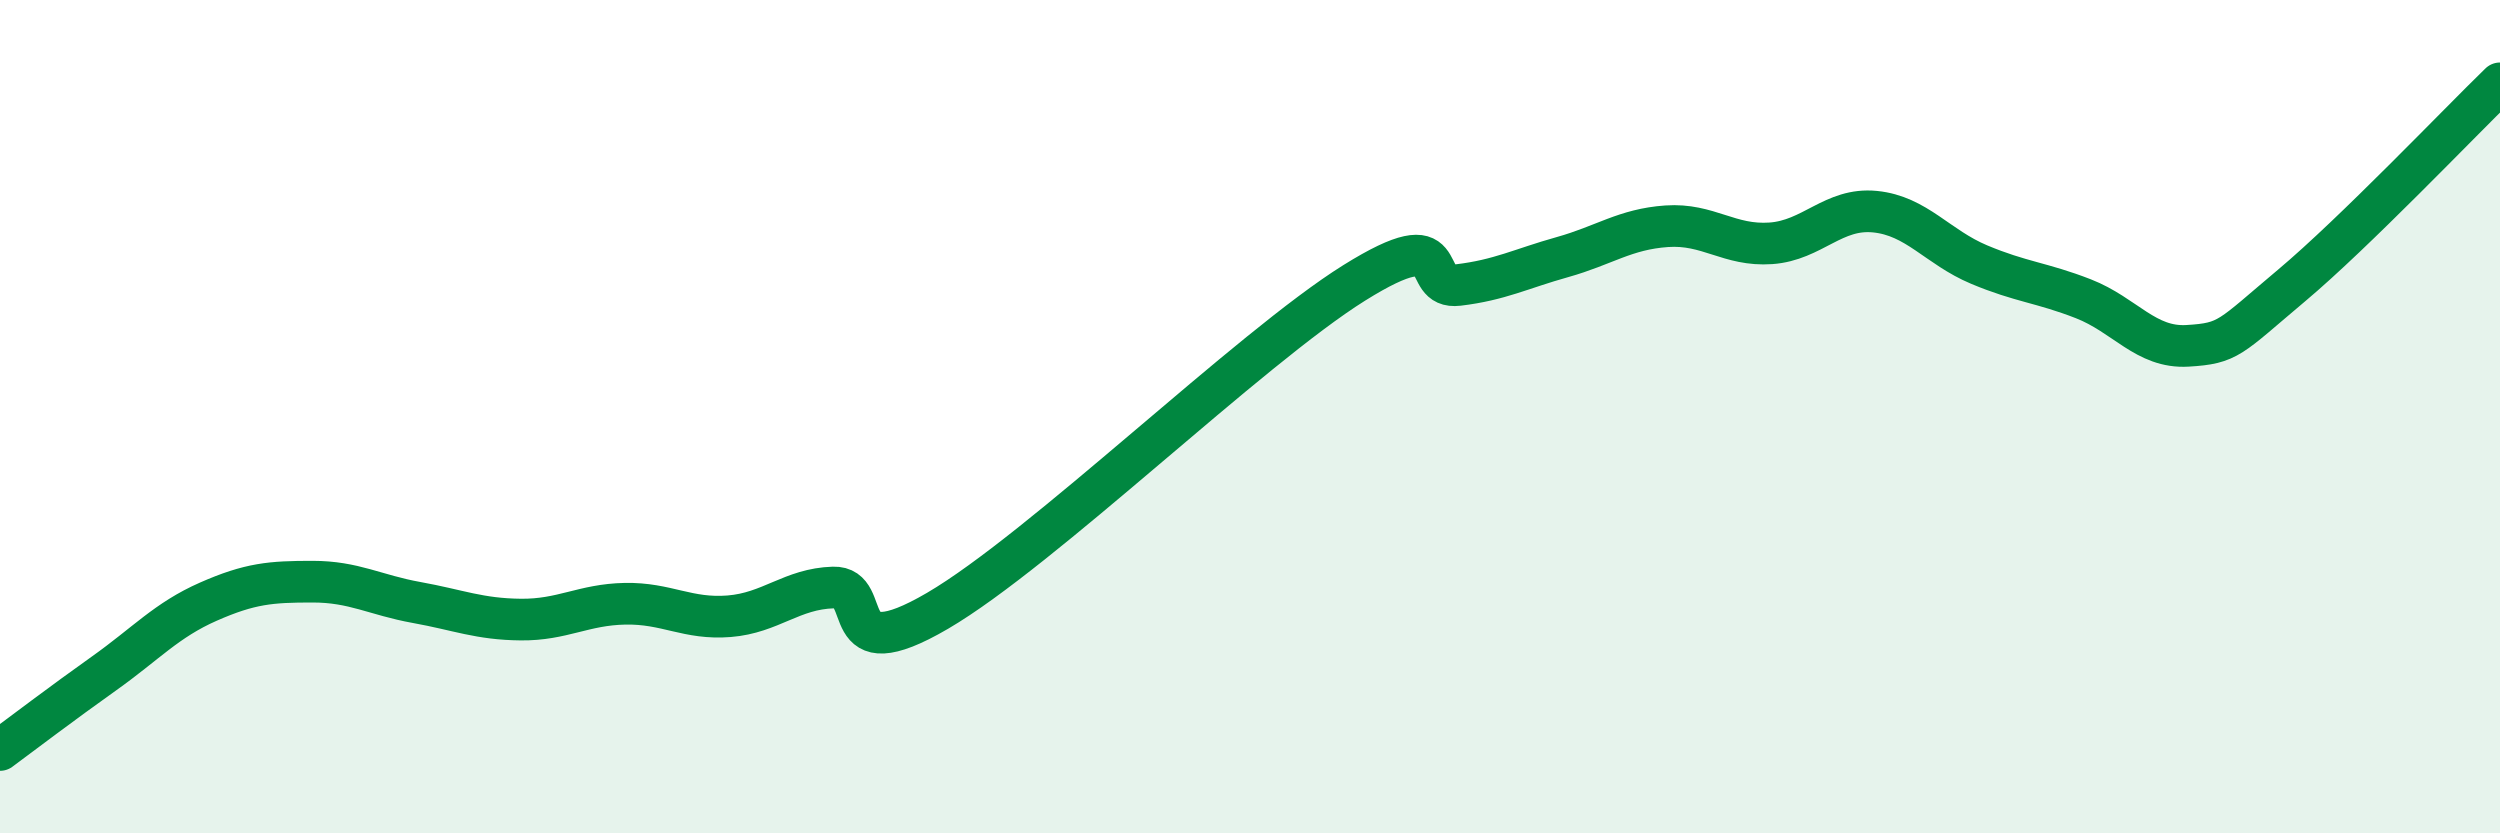 
    <svg width="60" height="20" viewBox="0 0 60 20" xmlns="http://www.w3.org/2000/svg">
      <path
        d="M 0,18 C 0.5,17.63 1.5,16.87 2.5,16.16 C 3.5,15.45 4,14.88 5,14.44 C 6,14 6.5,13.96 7.5,13.96 C 8.5,13.96 9,14.28 10,14.46 C 11,14.64 11.5,14.86 12.5,14.87 C 13.5,14.88 14,14.51 15,14.49 C 16,14.47 16.5,14.87 17.5,14.79 C 18.5,14.71 19,14.13 20,14.1 C 21,14.07 20,16.12 22.5,14.66 C 25,13.2 30,8.35 32.5,6.79 C 35,5.23 34,6.96 35,6.84 C 36,6.72 36.5,6.45 37.5,6.17 C 38.5,5.89 39,5.5 40,5.43 C 41,5.36 41.5,5.91 42.5,5.84 C 43.5,5.77 44,4.98 45,5.08 C 46,5.18 46.5,5.93 47.5,6.35 C 48.5,6.77 49,6.78 50,7.17 C 51,7.56 51.5,8.36 52.5,8.3 C 53.5,8.24 53.5,8.11 55,6.85 C 56.5,5.59 59,2.97 60,2L60 20L0 20Z"
        fill="#008740"
        opacity="0.1"
        stroke-linecap="round"
        stroke-linejoin="round"
      />
      <path
        d="M 0,18 C 0.5,17.63 1.5,16.87 2.5,16.16 C 3.5,15.45 4,14.88 5,14.44 C 6,14 6.5,13.96 7.5,13.96 C 8.5,13.96 9,14.28 10,14.46 C 11,14.64 11.5,14.86 12.5,14.87 C 13.5,14.88 14,14.51 15,14.49 C 16,14.47 16.5,14.87 17.5,14.79 C 18.5,14.71 19,14.13 20,14.1 C 21,14.07 20,16.12 22.5,14.66 C 25,13.2 30,8.35 32.5,6.79 C 35,5.23 34,6.96 35,6.84 C 36,6.72 36.5,6.45 37.5,6.17 C 38.5,5.89 39,5.5 40,5.43 C 41,5.36 41.5,5.91 42.5,5.84 C 43.5,5.77 44,4.98 45,5.08 C 46,5.18 46.5,5.93 47.5,6.35 C 48.5,6.77 49,6.78 50,7.17 C 51,7.56 51.5,8.36 52.5,8.3 C 53.5,8.24 53.5,8.11 55,6.85 C 56.5,5.59 59,2.97 60,2"
        stroke="#008740"
        stroke-width="1"
        fill="none"
        stroke-linecap="round"
        stroke-linejoin="round"
      />
    </svg>
  
